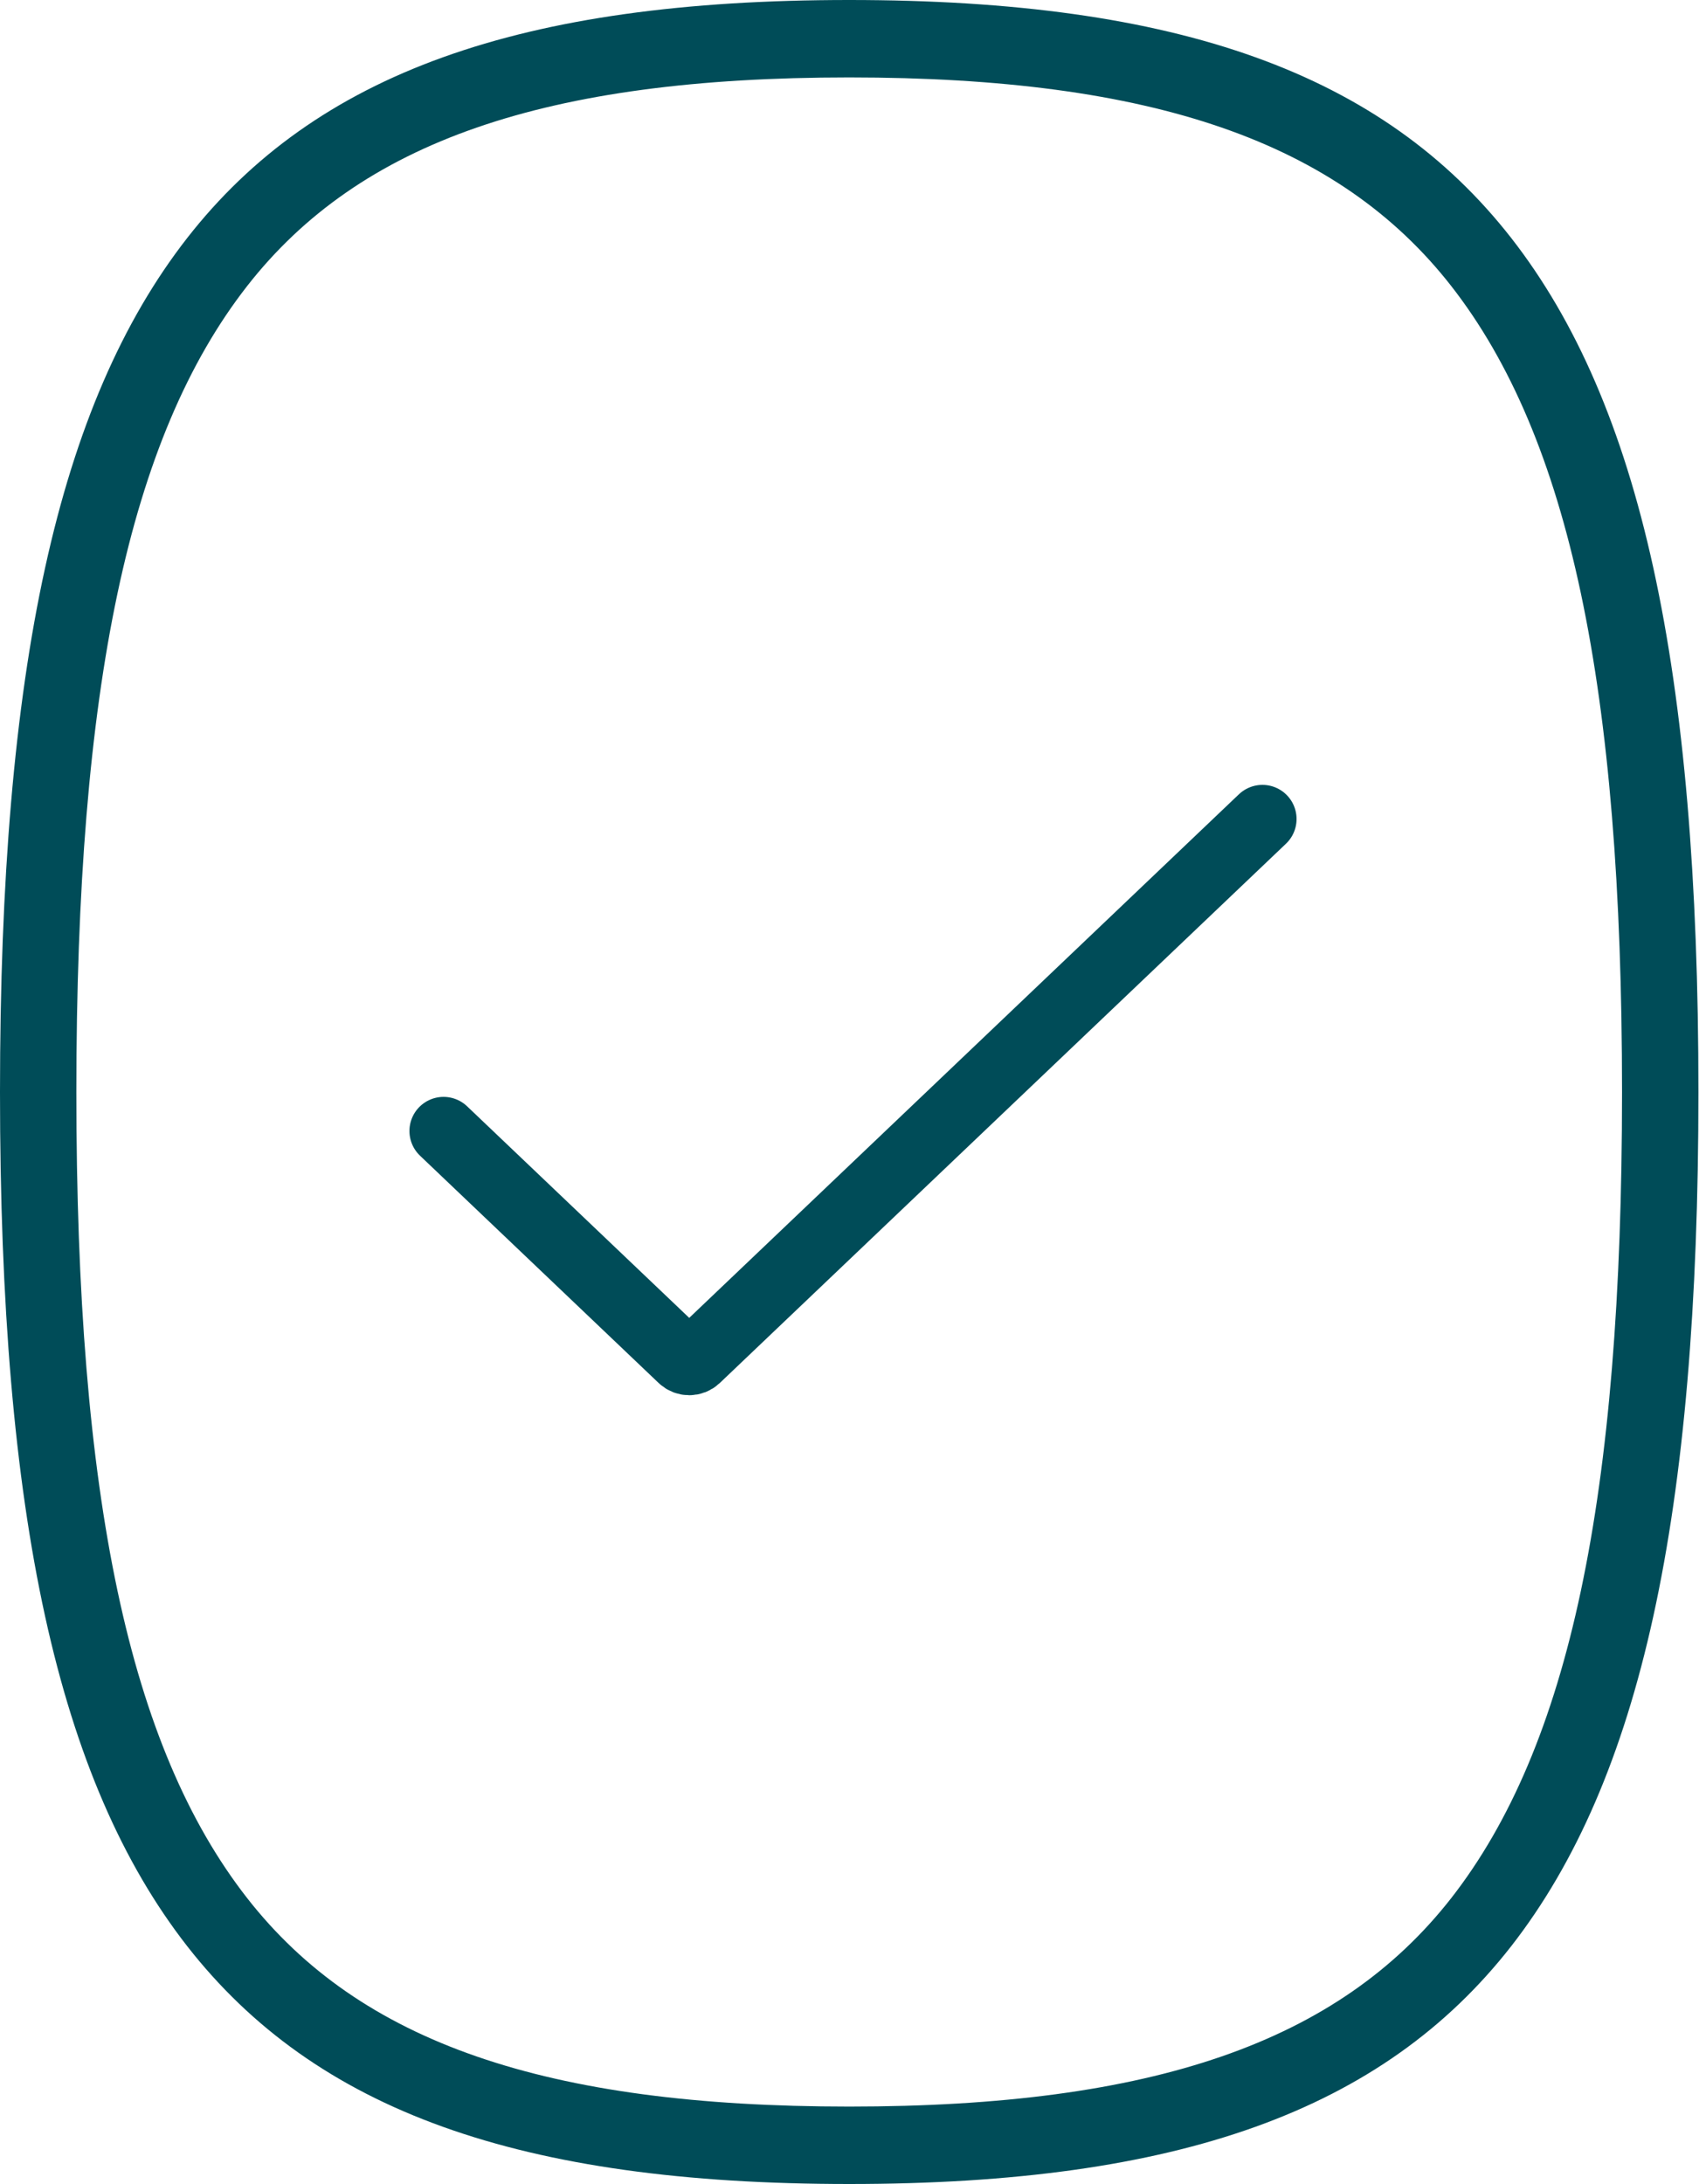 <svg xmlns="http://www.w3.org/2000/svg" width="50" height="64" viewBox="0 0 50 64" fill="none"><g clip-path="url(#clip0_587_688)"><path d="M24.889 64C15.234 64 9.251 61.852 5.485 57.029C1.694 52.167 0 44.451 0 32.002C0 19.554 1.694 11.837 5.485 6.976C9.251 2.153 15.238 0 24.889 0C34.54 0 40.527 2.153 44.293 6.976C48.084 11.837 49.778 19.554 49.778 32.002C49.778 44.451 48.084 52.163 44.293 57.029C40.527 61.852 34.54 64 24.889 64ZM24.889 2.269C15.987 2.269 10.544 4.155 7.242 8.384C3.783 12.815 2.238 20.101 2.238 32.002C2.238 43.904 3.783 51.19 7.242 55.62C10.544 59.849 15.987 61.731 24.889 61.731C33.791 61.731 39.233 59.845 42.535 55.62C45.995 51.185 47.539 43.9 47.539 32.002C47.539 20.105 45.995 12.819 42.535 8.384C39.233 4.155 33.791 2.269 24.889 2.269Z" fill="#004C58"></path><path d="M13 33.143L19.993 39.803C20.109 39.913 20.291 39.913 20.407 39.803L37 24" stroke="#004C58" stroke-width="2" stroke-linecap="round"></path></g><defs><clipPath id="clip0_587_688"><rect width="50" height="64" fill="white"></rect></clipPath></defs></svg>